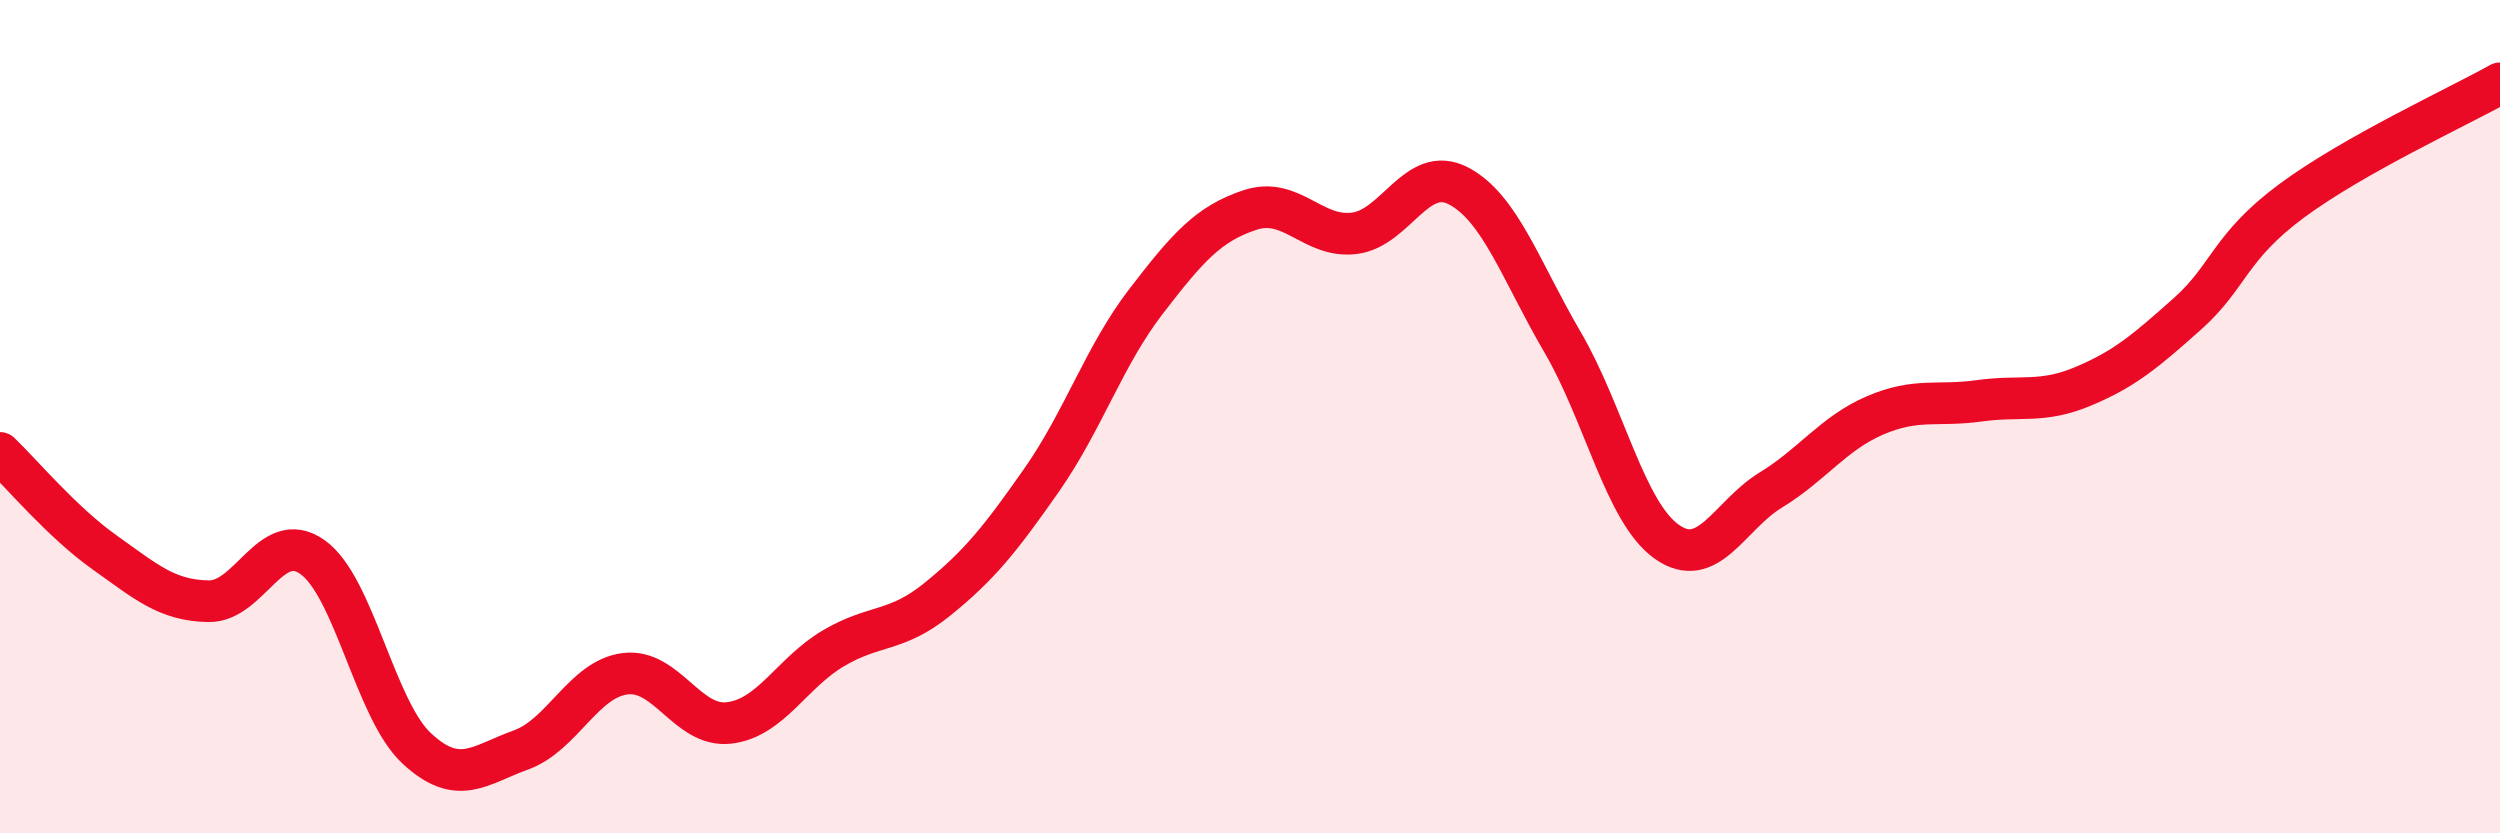 
    <svg width="60" height="20" viewBox="0 0 60 20" xmlns="http://www.w3.org/2000/svg">
      <path
        d="M 0,10.87 C 0.5,11.35 1.5,12.54 2.5,13.25 C 3.5,13.96 4,14.41 5,14.43 C 6,14.45 6.5,12.66 7.5,13.37 C 8.5,14.08 9,17.03 10,17.96 C 11,18.89 11.5,18.36 12.5,18 C 13.5,17.64 14,16.3 15,16.17 C 16,16.04 16.5,17.47 17.5,17.35 C 18.5,17.23 19,16.15 20,15.56 C 21,14.97 21.5,15.19 22.5,14.38 C 23.5,13.57 24,12.95 25,11.52 C 26,10.09 26.5,8.54 27.5,7.24 C 28.5,5.94 29,5.37 30,5.04 C 31,4.71 31.5,5.72 32.5,5.6 C 33.5,5.48 34,3.94 35,4.46 C 36,4.98 36.5,6.5 37.5,8.21 C 38.5,9.92 39,12.29 40,13 C 41,13.71 41.5,12.37 42.5,11.76 C 43.5,11.15 44,10.4 45,9.97 C 46,9.54 46.5,9.76 47.5,9.62 C 48.5,9.48 49,9.69 50,9.27 C 51,8.85 51.5,8.42 52.5,7.53 C 53.5,6.64 53.5,5.93 55,4.82 C 56.5,3.71 59,2.56 60,2L60 20L0 20Z"
        fill="#EB0A25"
        opacity="0.1"
        stroke-linecap="round"
        stroke-linejoin="round"
      />
      <path
        d="M 0,10.87 C 0.5,11.35 1.5,12.54 2.5,13.25 C 3.5,13.96 4,14.41 5,14.43 C 6,14.45 6.5,12.66 7.5,13.37 C 8.5,14.08 9,17.03 10,17.96 C 11,18.89 11.5,18.36 12.5,18 C 13.5,17.64 14,16.3 15,16.17 C 16,16.04 16.5,17.47 17.5,17.35 C 18.5,17.23 19,16.15 20,15.56 C 21,14.97 21.5,15.19 22.5,14.38 C 23.5,13.57 24,12.95 25,11.52 C 26,10.09 26.5,8.54 27.5,7.24 C 28.5,5.94 29,5.37 30,5.04 C 31,4.71 31.5,5.72 32.5,5.6 C 33.5,5.48 34,3.94 35,4.46 C 36,4.98 36.5,6.5 37.5,8.21 C 38.5,9.92 39,12.29 40,13 C 41,13.71 41.5,12.37 42.5,11.76 C 43.5,11.15 44,10.4 45,9.97 C 46,9.54 46.5,9.76 47.5,9.62 C 48.5,9.48 49,9.69 50,9.27 C 51,8.85 51.5,8.42 52.5,7.53 C 53.5,6.64 53.5,5.93 55,4.82 C 56.5,3.71 59,2.56 60,2"
        stroke="#EB0A25"
        stroke-width="1"
        fill="none"
        stroke-linecap="round"
        stroke-linejoin="round"
      />
    </svg>
  